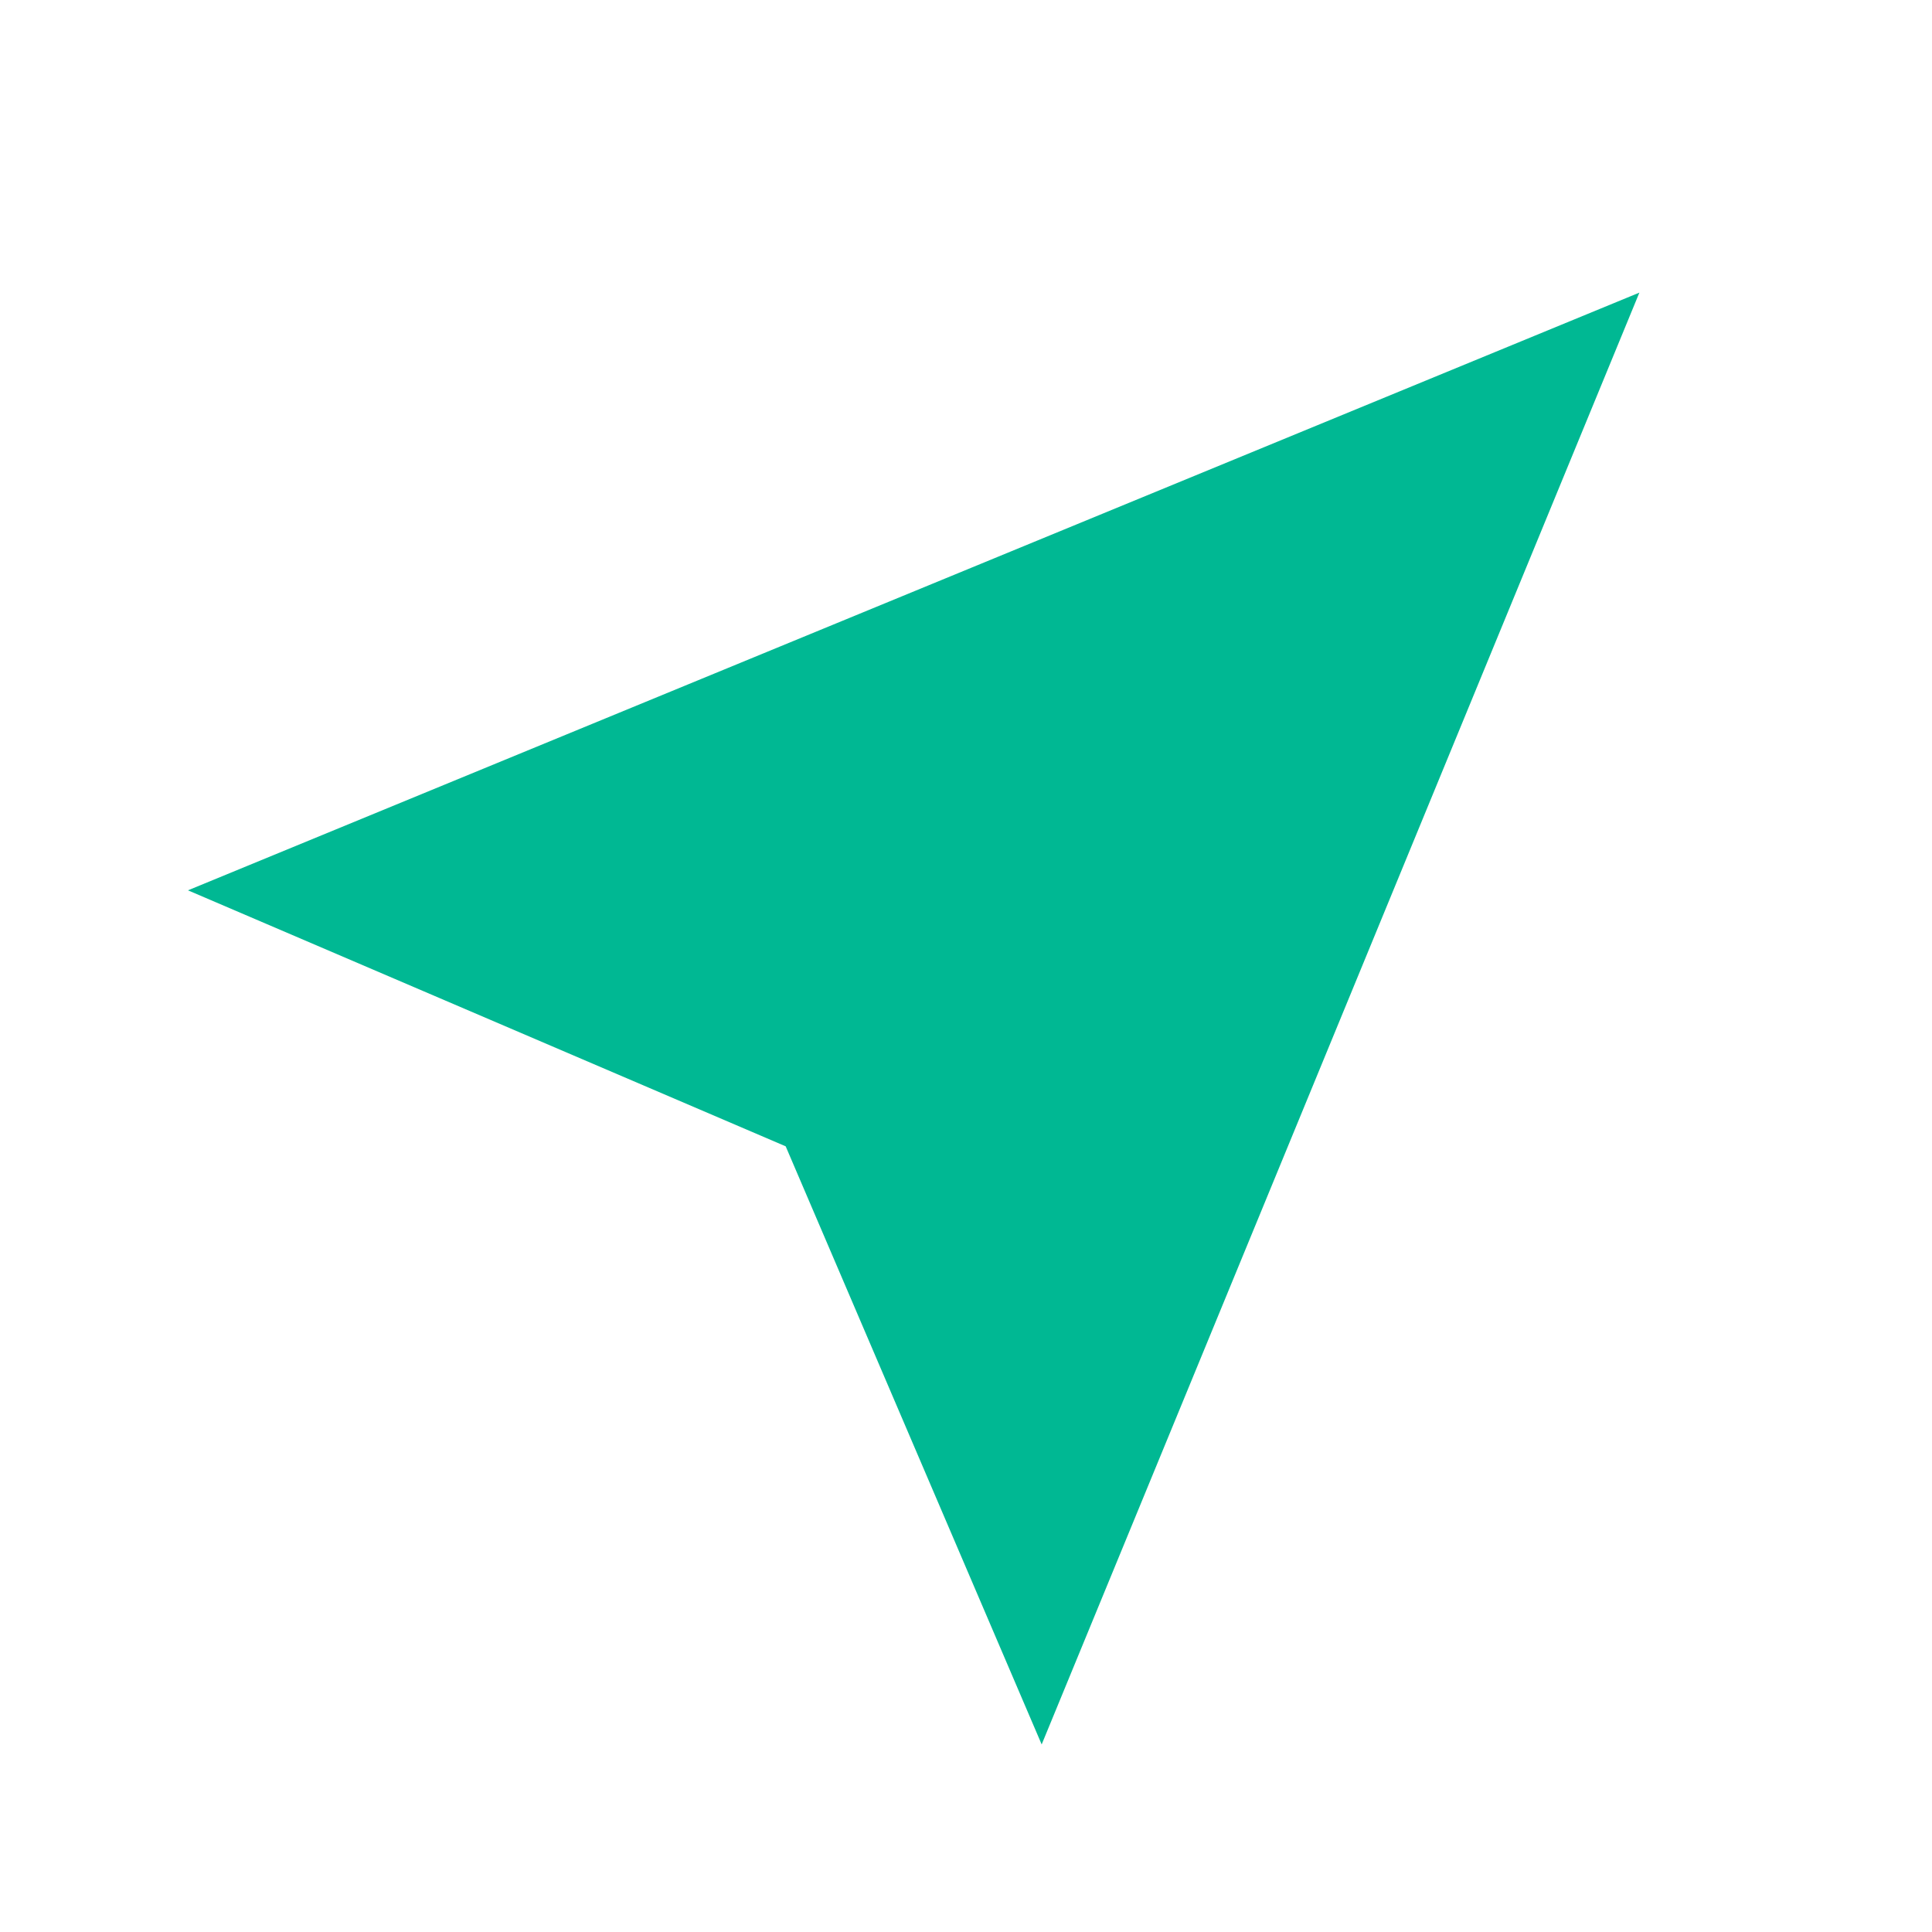 <svg xmlns="http://www.w3.org/2000/svg" viewBox="0 0 48 48"><defs><style>.cls-1{fill:#00B893;}</style></defs><title>direction</title><g id="レイヤー_1" data-name="レイヤー 1"><polygon class="cls-1" points="25.88 43.34 19.52 28.48 4.67 22.12 40.73 7.27 25.88 43.34"/></g></svg>